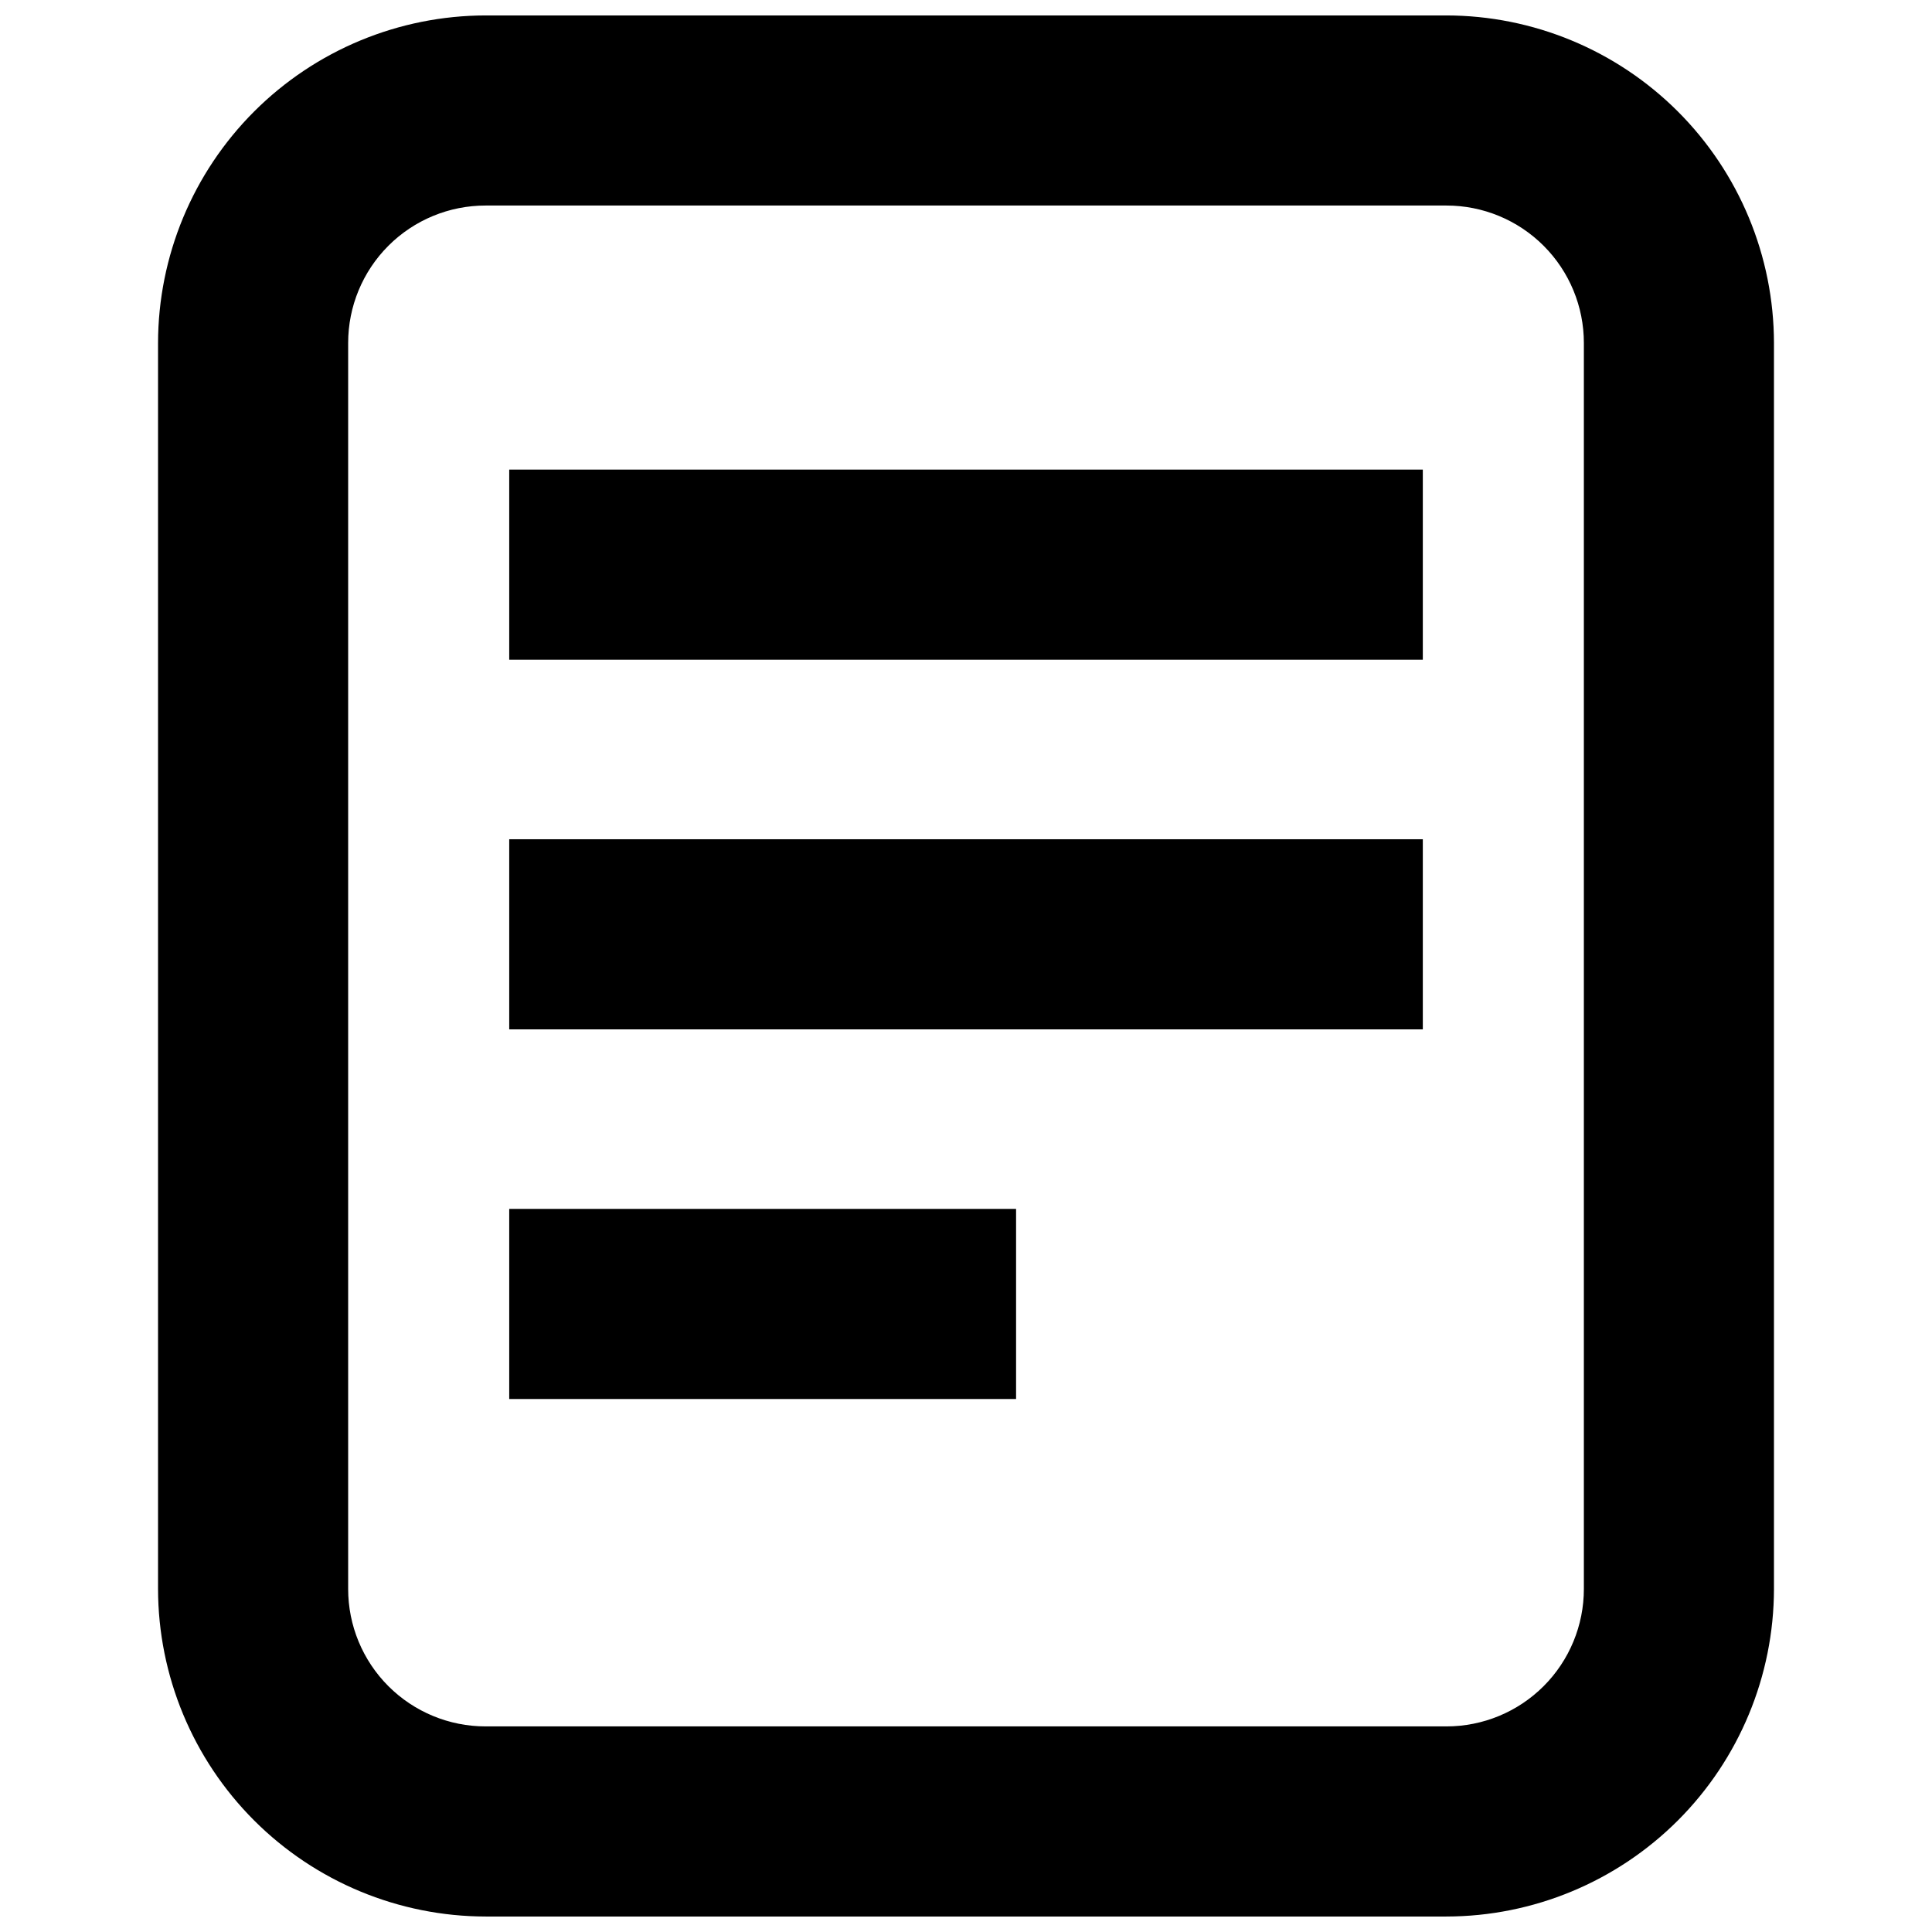 <?xml version="1.0" encoding="UTF-8"?>
<!-- Uploaded to: SVG Repo, www.svgrepo.com, Generator: SVG Repo Mixer Tools -->
<svg width="800px" height="800px" version="1.1" viewBox="144 144 512 512" xmlns="http://www.w3.org/2000/svg">
 <defs>
  <clipPath id="a">
   <path d="m185 148.09h430v503.81h-430z"/>
  </clipPath>
 </defs>
 <g clip-path="url(#a)">
  <path d="m527.3 148.09h-254.59c-23.02 0.031-45.086 9.188-61.363 25.461-16.277 16.277-25.434 38.344-25.465 61.363v330.16c0.031 23.02 9.188 45.086 25.465 61.363 16.277 16.273 38.344 25.434 61.363 25.461h254.59c23.016-0.027 45.082-9.188 61.359-25.461 16.273-16.277 25.43-38.344 25.461-61.363v-330.16c-0.031-23.02-9.188-45.086-25.461-61.359-16.277-16.277-38.344-25.434-61.359-25.465zm36.441 416.98c0.008 9.668-3.828 18.945-10.664 25.781-6.836 6.836-16.109 10.672-25.777 10.664h-254.59c-9.668 0.008-18.945-3.828-25.781-10.664-6.836-6.836-10.672-16.113-10.664-25.781v-330.16c-0.008-9.668 3.828-18.941 10.664-25.781 6.836-6.836 16.113-10.672 25.781-10.66h254.59c9.668-0.012 18.941 3.828 25.777 10.664 6.836 6.836 10.672 16.109 10.664 25.777z"/>
 </g>
 <path d="m278.95 268.45h242.11v50.383h-242.11z"/>
 <path d="m278.95 366.41h242.11v50.383h-242.11z"/>
 <path d="m278.95 464.37h134.32v50.383h-134.32z"/>
</svg>